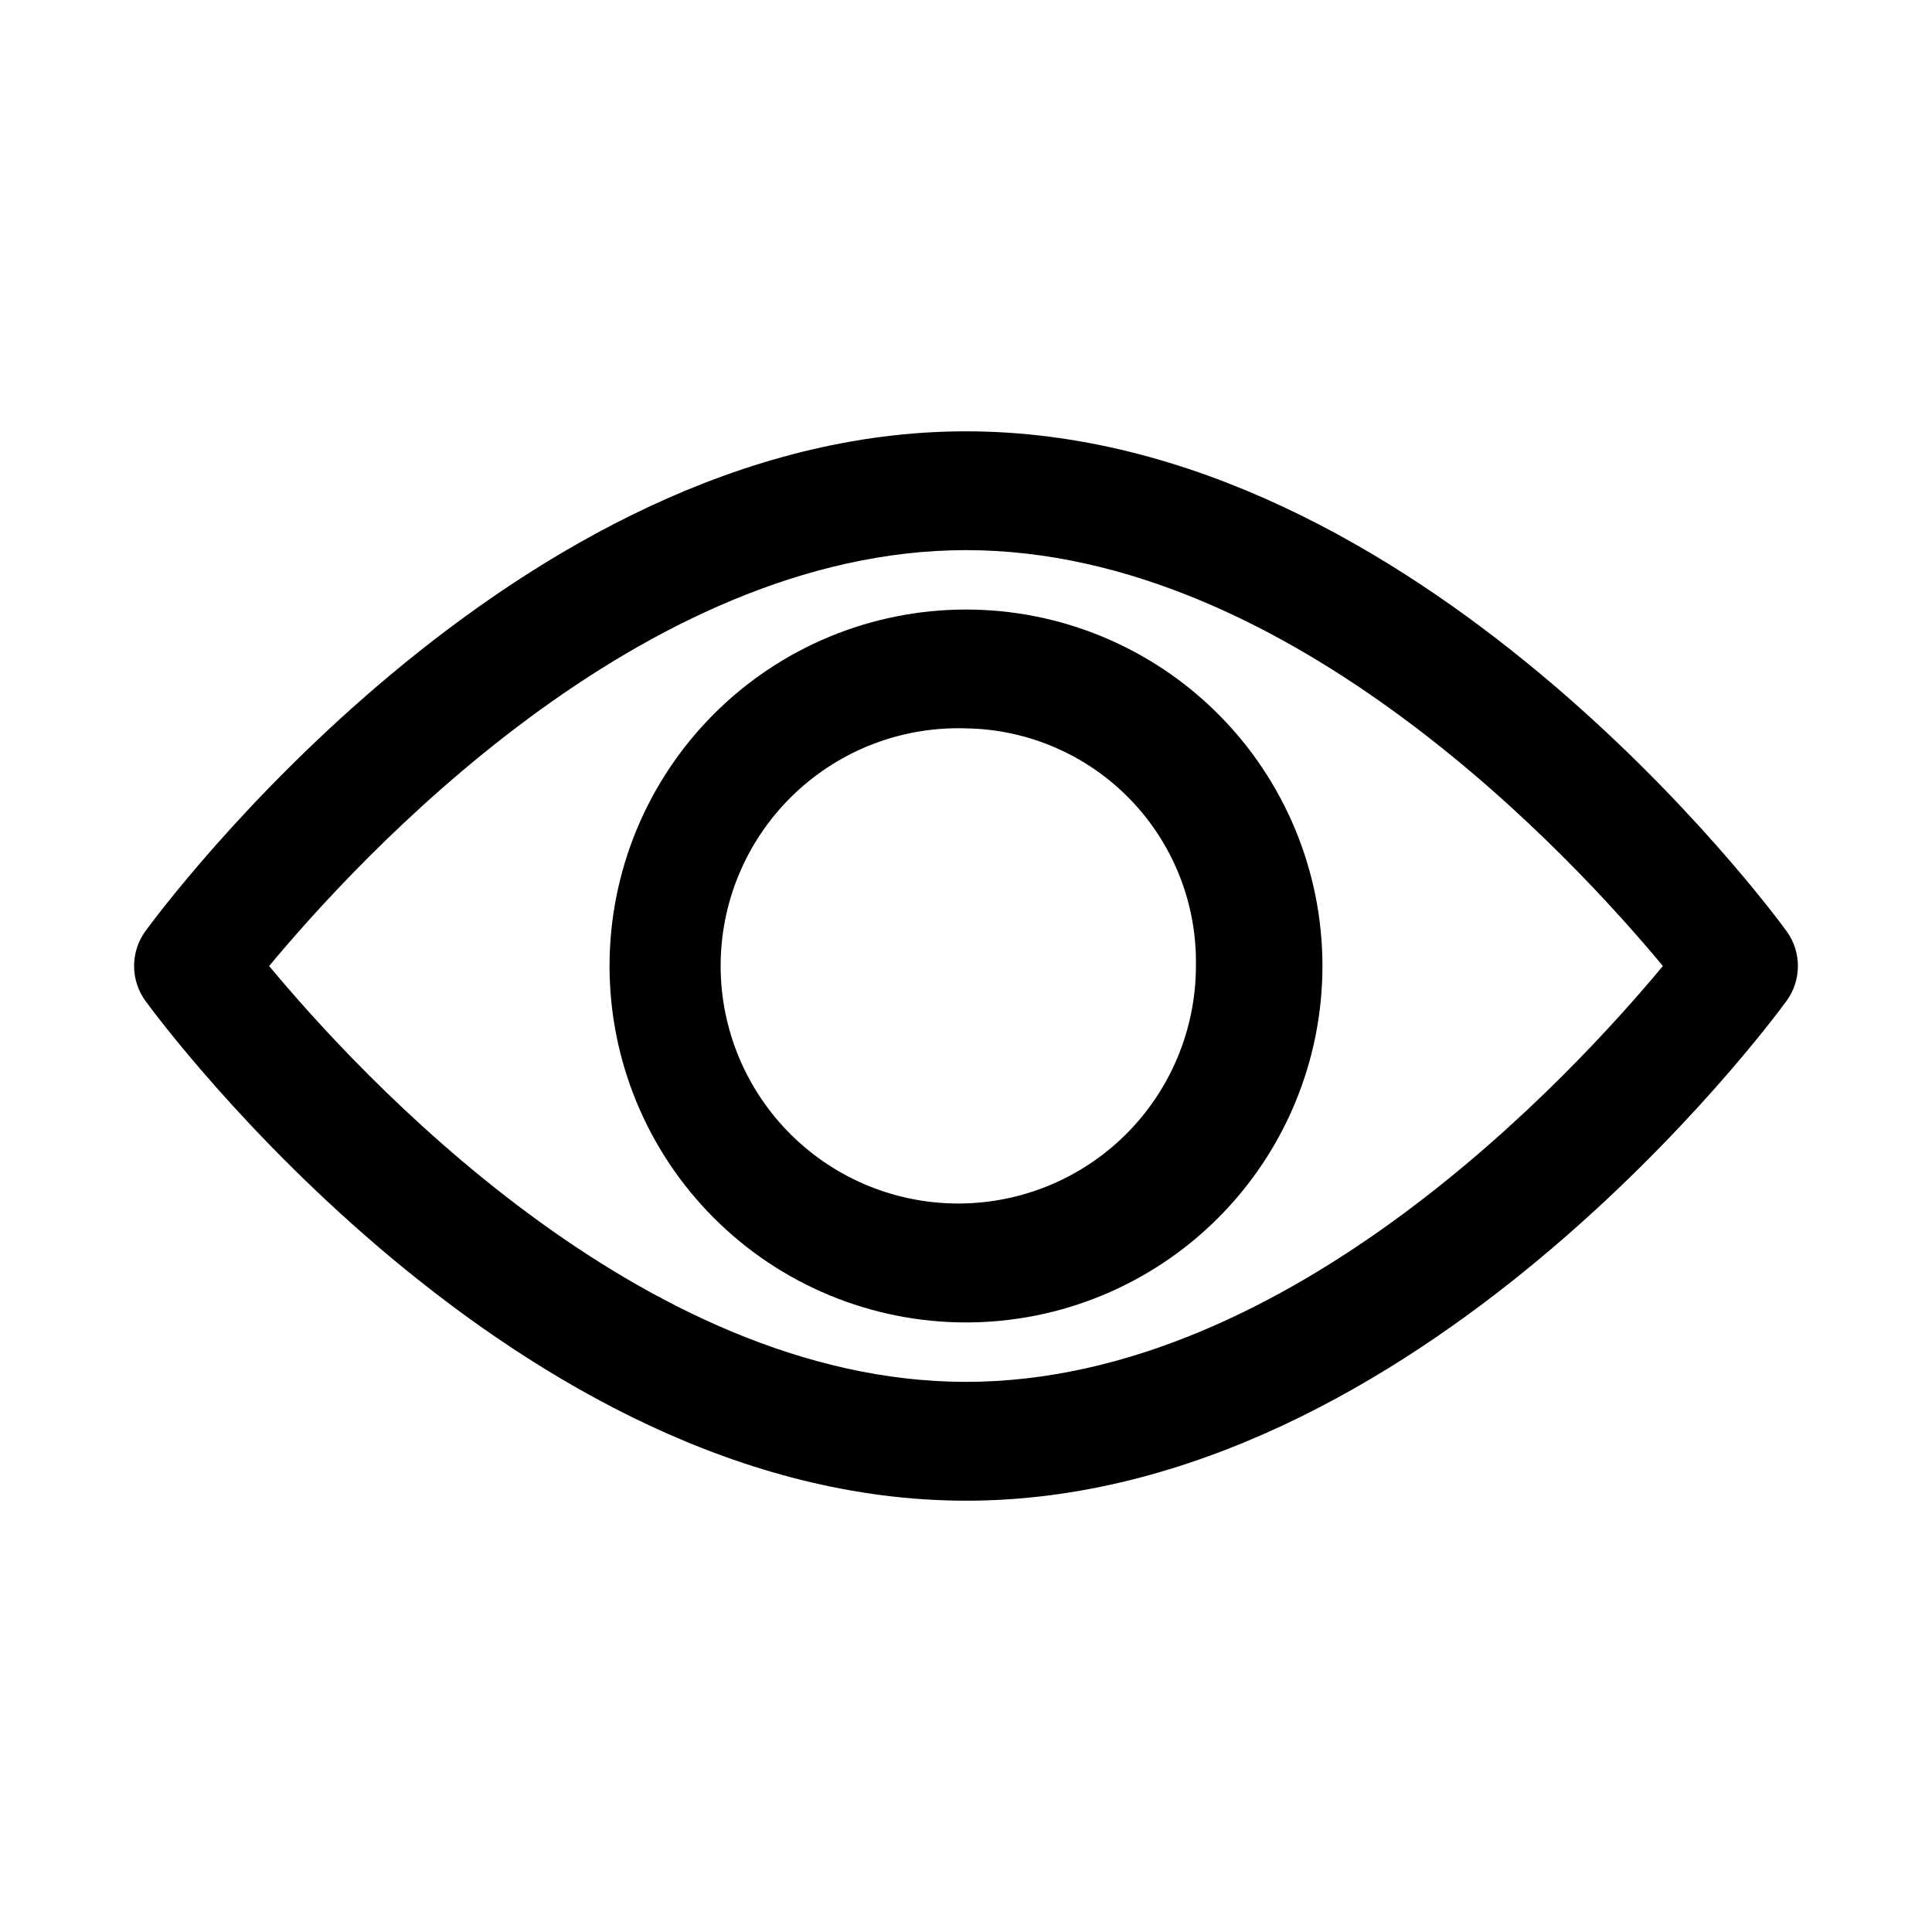 <?xml version="1.0" encoding="UTF-8"?>
<!-- Uploaded to: SVG Repo, www.svgrepo.com, Generator: SVG Repo Mixer Tools -->
<svg fill="#000000" width="800px" height="800px" version="1.1" viewBox="144 144 512 512" xmlns="http://www.w3.org/2000/svg">
 <g>
  <path d="m400 541.7c-119.66 0-213.49-127.05-217.43-132.41-1.973-2.699-3.035-5.949-3.035-9.289s1.062-6.594 3.035-9.289c3.934-5.356 97.77-132.41 217.43-132.41s213.49 127.05 217.43 132.41l-0.004 0.004c1.973 2.695 3.035 5.949 3.035 9.289s-1.062 6.59-3.035 9.289c-3.934 5.352-97.77 132.41-217.42 132.41zm-184.68-141.7c23.301 28.023 98.398 110.21 184.68 110.21s161.38-82.184 184.68-110.21c-23.297-28.027-98.395-110.21-184.67-110.21s-161.38 82.184-184.68 110.21z"/>
  <path d="m400 494.46c-25.055 0-49.082-9.949-66.797-27.668-17.715-17.715-27.668-41.742-27.668-66.793 0-25.055 9.953-49.082 27.668-66.797s41.742-27.668 66.797-27.668c25.051 0 49.078 9.953 66.793 27.668 17.719 17.715 27.668 41.742 27.668 66.797 0 25.051-9.949 49.078-27.668 66.793-17.715 17.719-41.742 27.668-66.793 27.668zm0-157.44v0.004c-16.812-0.547-33.141 5.652-45.352 17.219-12.211 11.562-19.289 27.531-19.656 44.348-0.367 16.812 6.004 33.078 17.699 45.164 11.695 12.09 27.738 18.996 44.555 19.184 16.82 0.188 33.012-6.359 44.977-18.18 11.961-11.824 18.695-27.941 18.707-44.758 0.293-16.438-5.965-32.316-17.398-44.133-11.43-11.816-27.094-18.598-43.531-18.844z"/>
 </g>
</svg>